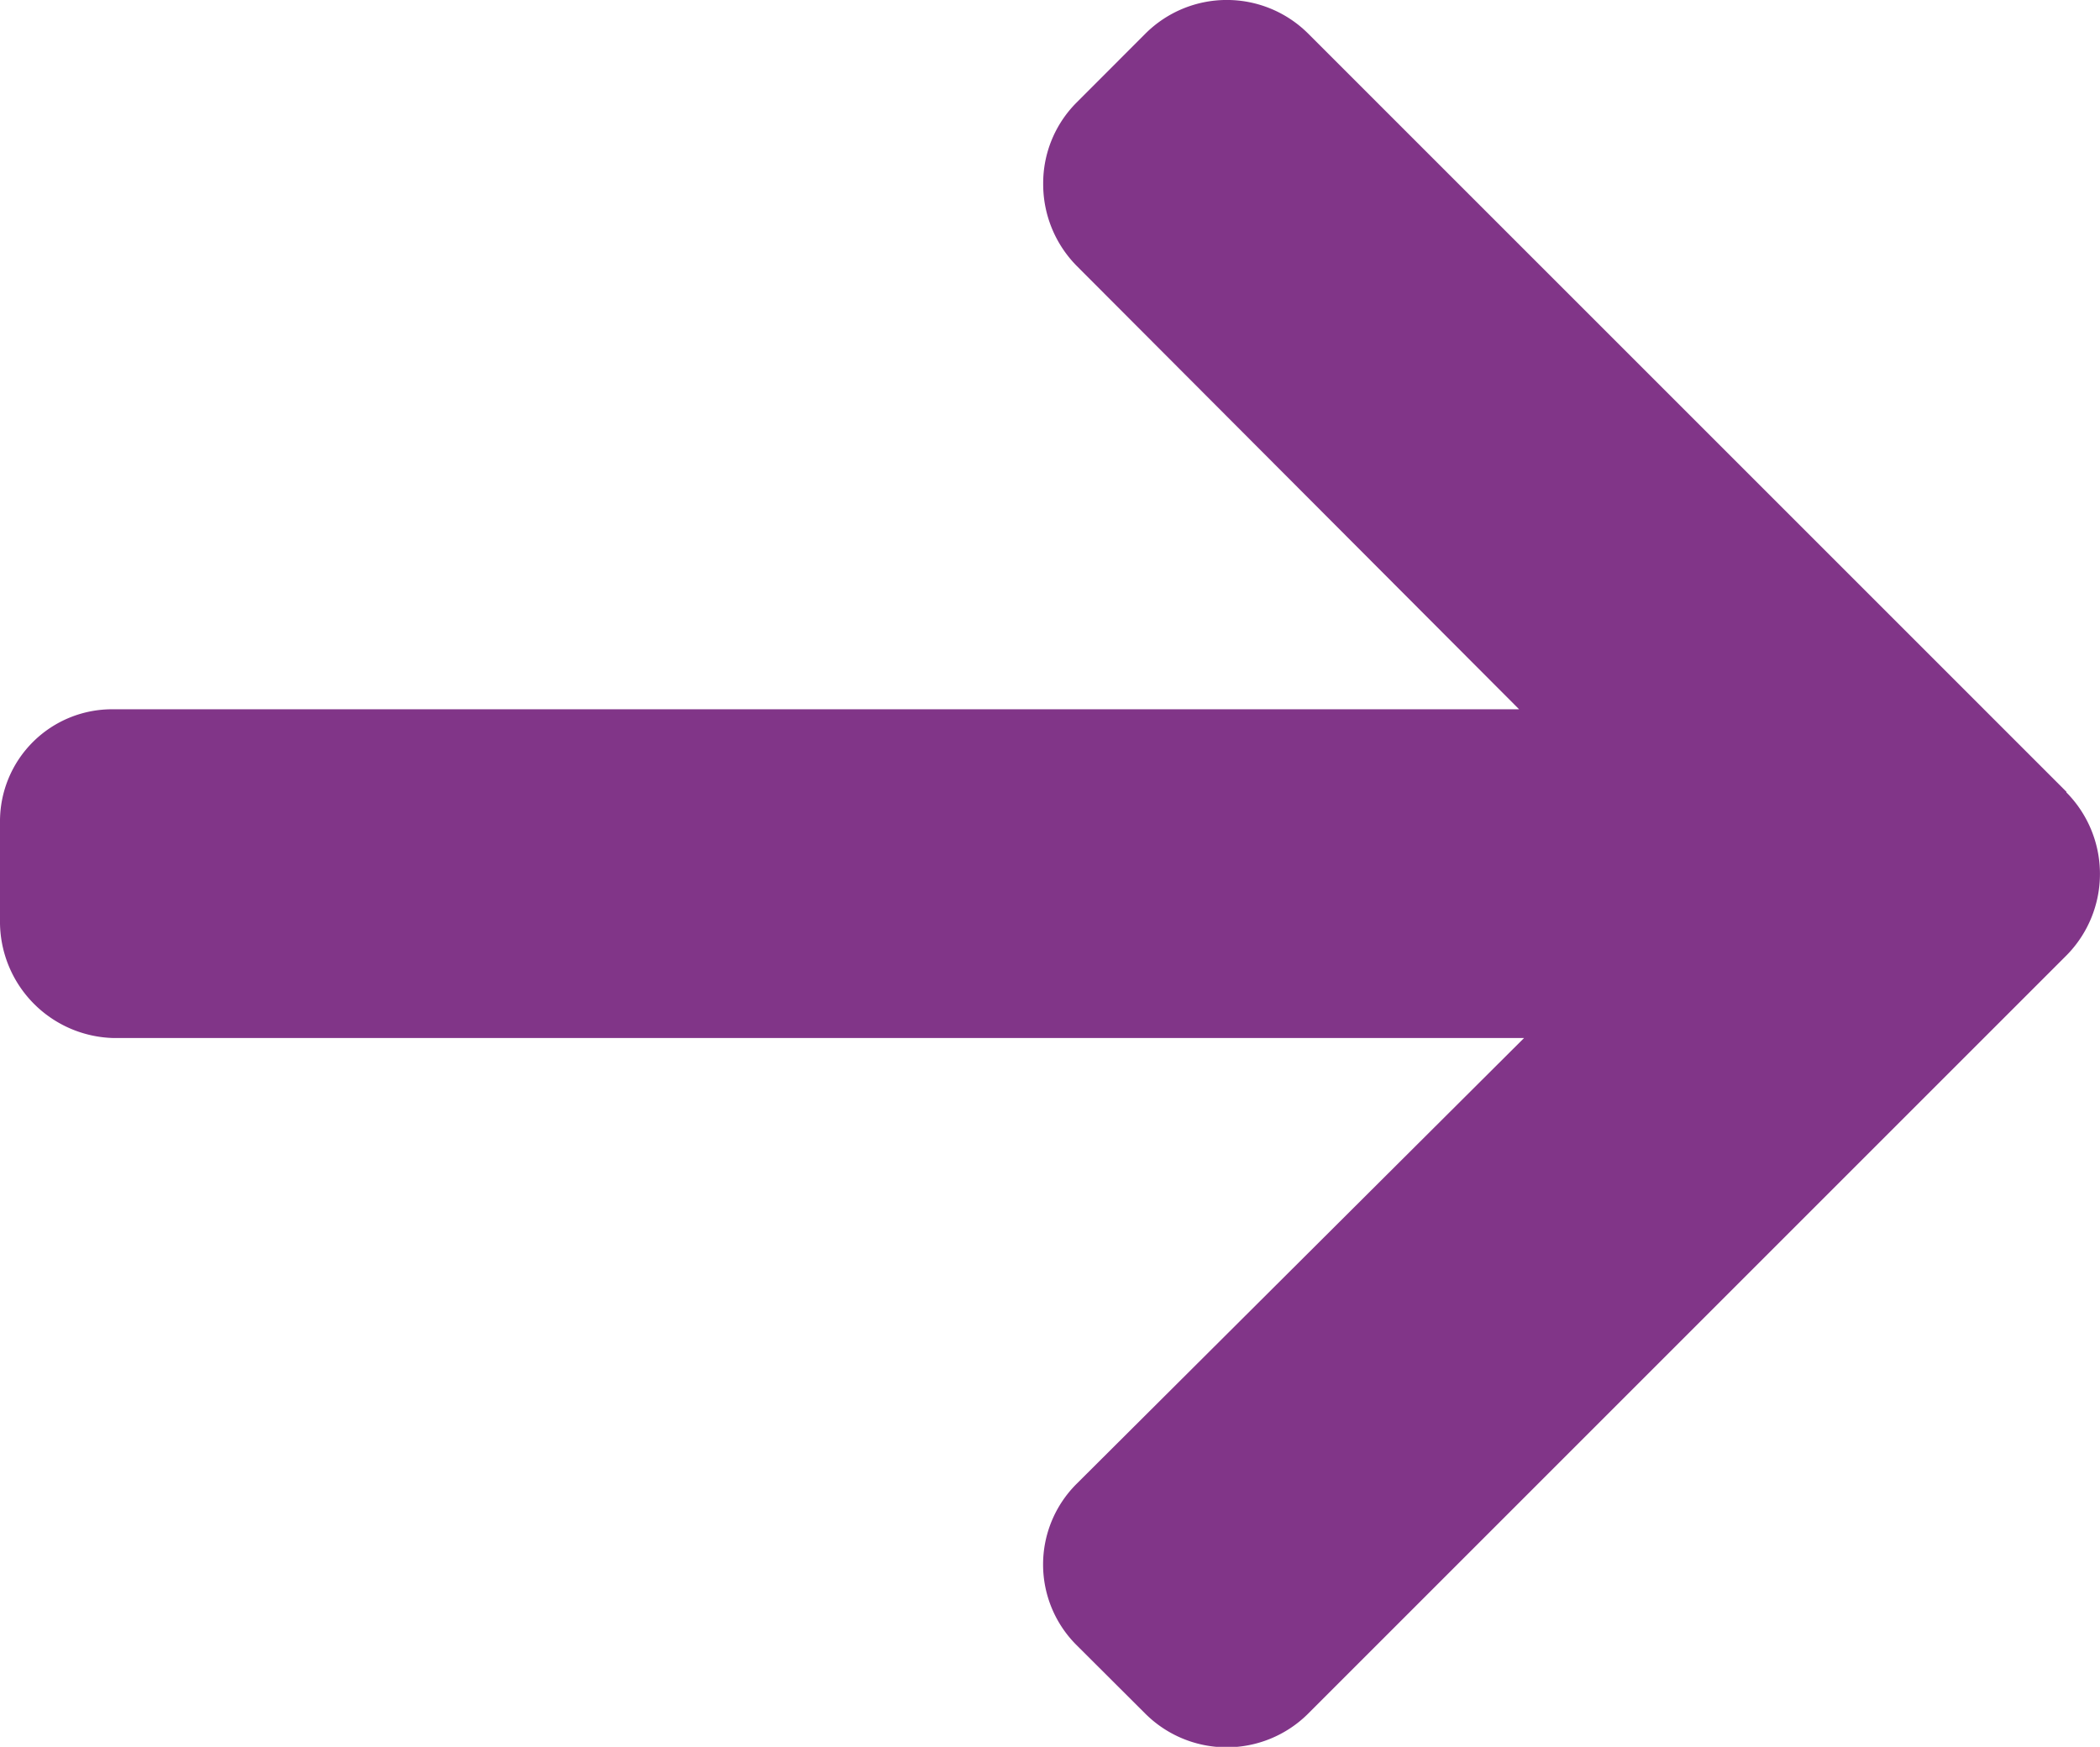 <svg xmlns="http://www.w3.org/2000/svg" width="22.49" height="18.71">
    <g data-name="Group 1510">
        <path data-name="Path 1679" d="m22.131 49.827-8.122-8.122a1.234 1.234 0 0 0-1.741 0l-.737.738a1.222 1.222 0 0 0-.359.87 1.246 1.246 0 0 0 .359.881l4.738 4.749H1.215A1.2 1.2 0 0 0 0 50.153V51.2a1.247 1.247 0 0 0 1.215 1.264h15.107l-4.792 4.775a1.219 1.219 0 0 0 0 1.728l.737.735a1.235 1.235 0 0 0 1.741 0l8.122-8.122a1.241 1.241 0 0 0 0-1.747z" transform="translate(0 -41.346)" style="fill:#813588"/>
    </g>
</svg>

